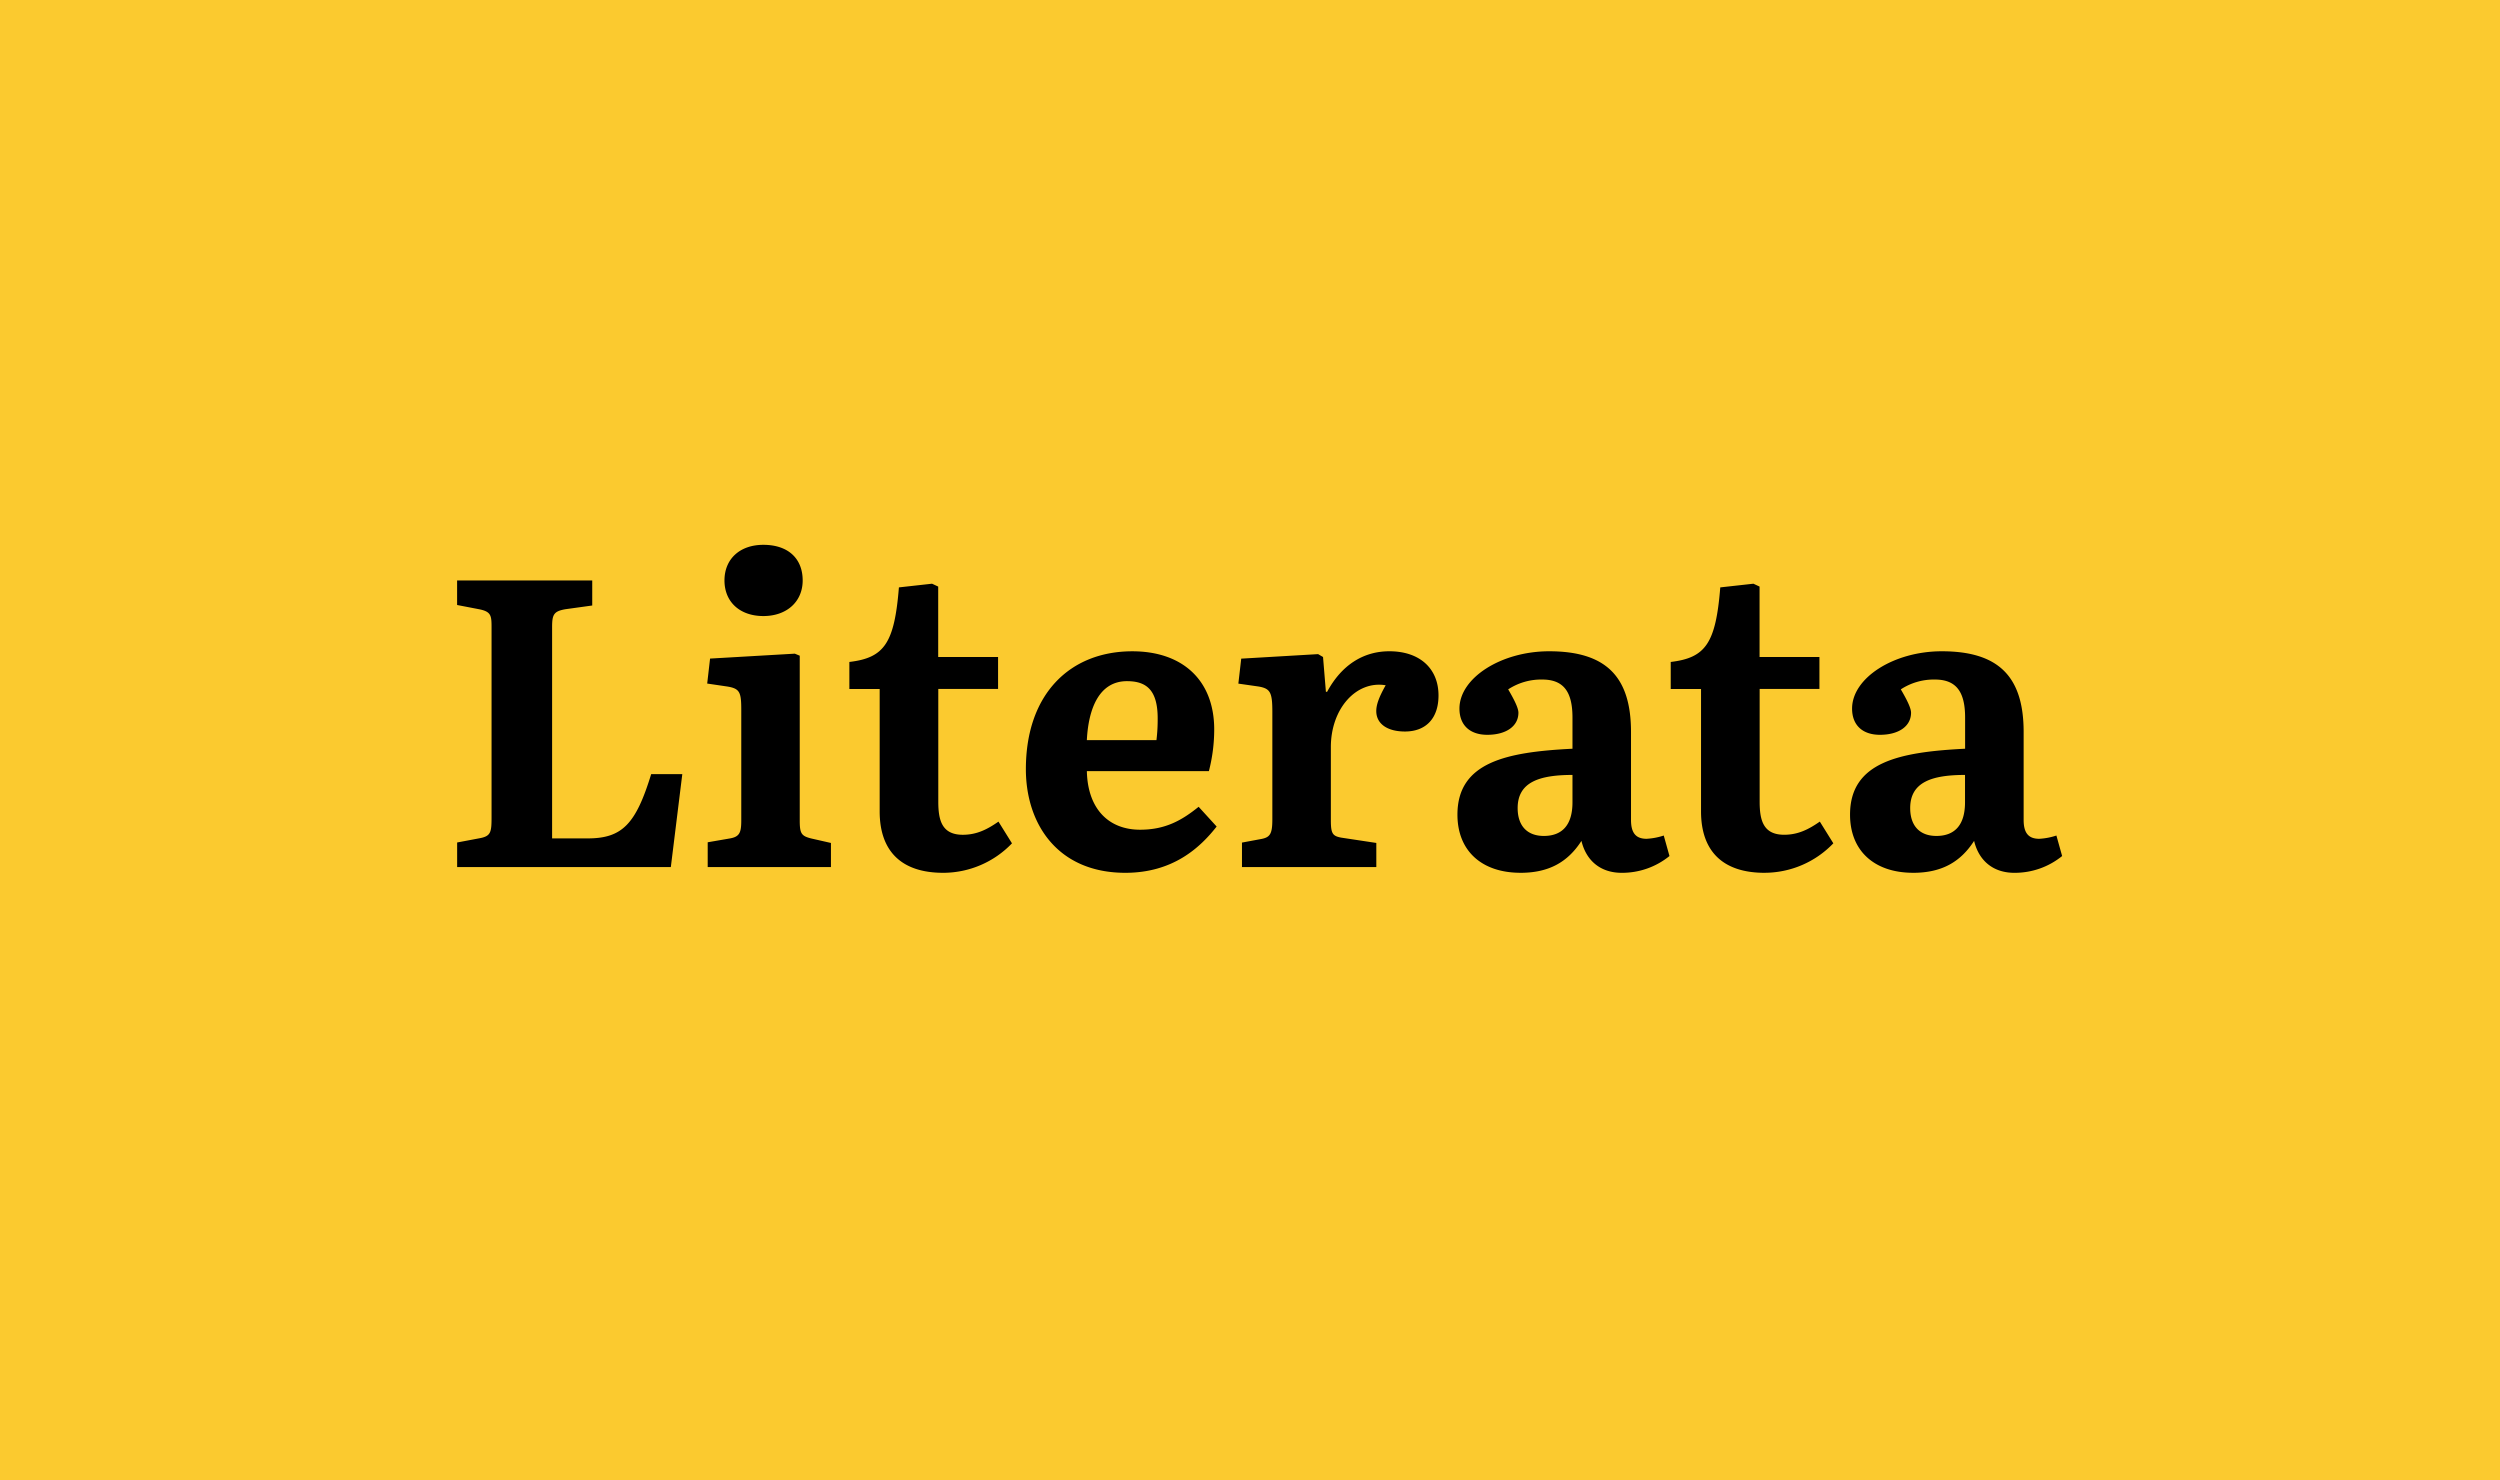 <svg id="Layer_1" data-name="Layer 1" xmlns="http://www.w3.org/2000/svg" xmlns:xlink="http://www.w3.org/1999/xlink" viewBox="0 0 1140 675"><defs><style>.cls-1{fill:none;}.cls-2{fill:#fbca2f;}.cls-3{clip-path:url(#clip-path);}</style><clipPath id="clip-path"><rect class="cls-1" width="1140" height="675"/></clipPath></defs><title>2019-11-20_Samples_Literata2.1-outlined[RC]</title><rect class="cls-2" width="1140" height="675"/><g class="cls-3"><path d="M883,381.19c-7.66,0-11.95-4.67-11.95-12.7,0-11.76,9.71-15.12,25-15.12v12.51c0,10.08-4.48,15.31-13.07,15.31M872.37,398c12.7,0,21.47-4.67,27.82-14.56,2.24,9.33,9,14.56,18.3,14.56a34.16,34.16,0,0,0,21.84-7.65L937.72,381a29.72,29.72,0,0,1-7.84,1.49c-5,0-7.1-2.8-7.1-8.59V333.76c0-25.39-11.58-36.78-37.34-36.78-21.85,0-40.89,12.14-40.89,26.14,0,7.47,4.67,11.95,12.7,11.95,8.59,0,14.19-3.92,14.19-10.08,0-1.87-1.49-5.23-4.67-10.64a27.43,27.43,0,0,1,15.5-4.48c9.52,0,13.82,5.23,13.82,17.36v14.19c-29.87,1.49-52.47,6-52.47,30.06,0,16.43,11,26.51,28.75,26.51m-67.77,0A43.49,43.49,0,0,0,836,384.55l-6.16-9.9c-4.85,3.36-9.71,6-16.24,6-9.52,0-11.2-6.53-11.2-15.12V314.16h27.26V299.59H802.36V267.48l-2.8-1.31-15.12,1.68c-2.05,25.58-6.72,32.11-22.59,34v12.32h13.82V370c0,18.48,10.27,28,28.94,28M704,381.19c-7.66,0-11.95-4.67-11.95-12.7,0-11.76,9.71-15.12,25-15.12v12.51c0,10.08-4.48,15.31-13.07,15.31M693.32,398c12.7,0,21.47-4.67,27.82-14.56,2.24,9.33,9,14.56,18.3,14.56a34.17,34.17,0,0,0,21.84-7.65L758.67,381a29.71,29.71,0,0,1-7.84,1.49c-5,0-7.09-2.8-7.09-8.59V333.76c0-25.39-11.58-36.78-37.34-36.78-21.84,0-40.89,12.14-40.89,26.14,0,7.47,4.67,11.95,12.7,11.95,8.59,0,14.19-3.92,14.19-10.08,0-1.87-1.49-5.23-4.67-10.64a27.43,27.43,0,0,1,15.5-4.48c9.52,0,13.82,5.23,13.82,17.36v14.19c-29.87,1.49-52.46,6-52.46,30.06,0,16.43,11,26.51,28.75,26.51m-127-2.61H627.6v-11l-16.06-2.43c-3.92-.75-4.67-1.87-4.67-8V340.67c0-17.55,11.58-30.43,25-28.19-3.17,5.6-4.29,9-4.29,11.76,0,5.79,5,9.33,13.07,9.33,9.71,0,15.31-6.16,15.31-16.43,0-12.32-8.59-20.16-22.41-20.16-11.95,0-21.84,6.35-28.38,18.48h-0.56l-1.31-15.87-2.24-1.31L566,300.34l-1.31,11.39,9.15,1.31c5.41,0.93,6.35,2.61,6.35,11.58v48.92c0,6.53-.93,8.21-4.85,9l-9,1.68v11.2ZM495.6,337.5c0.75-14.75,5.79-26.89,18.3-26.89,8.78,0,14,3.92,14,17a76.54,76.54,0,0,1-.56,9.9H495.6ZM513.15,398c21.84,0,34.17-11.58,41.64-21.1l-8.21-9c-7.66,6.16-15.12,10.45-26.7,10.45-14.38,0-23.9-9.52-24.27-26.7h55.64a76.14,76.14,0,0,0,2.43-19c0-22.59-14.56-35.66-37.34-35.66-28.38,0-48.54,19.42-48.54,53.77,0,24.83,14.38,47.24,45.37,47.24m-83.08,0a43.49,43.49,0,0,0,31.37-13.44l-6.16-9.9c-4.85,3.36-9.71,6-16.24,6-9.52,0-11.2-6.53-11.2-15.12V314.16h27.26V299.59H427.82V267.48l-2.8-1.31-15.12,1.68c-2.05,25.58-6.72,32.11-22.59,34v12.32h13.82V370c0,18.48,10.27,28,28.94,28m-107.36-2.61h56.2v-11l-9-2.05c-4.48-1.12-5.23-2.24-5.23-8.21V299l-2.24-.93-38.65,2.24-1.31,11.39L331.3,313c6.16,0.93,6.72,2.61,6.72,11v50c0,5.79-.75,7.65-5.6,8.4l-9.71,1.68v11.2ZM348.1,280.92c10.64,0,17.92-6.54,17.92-16.24,0-9.9-6.54-16.24-17.92-16.24-10.83,0-17.74,6.54-17.74,16.24,0,9.89,7.1,16.24,17.74,16.24M208.44,395.38h97.46L311.13,353H296.94C290,375.59,283.87,382.31,268,382.31H251.76V286c0-5.79.75-7.28,6.16-8.21l12.14-1.68V264.68H208.44v11.2l9.71,1.87c6,1.12,6,3,6,8.77v86.26c0,6.91-.37,8.59-5.79,9.52l-9.9,1.87v11.2Z"/></g></svg>